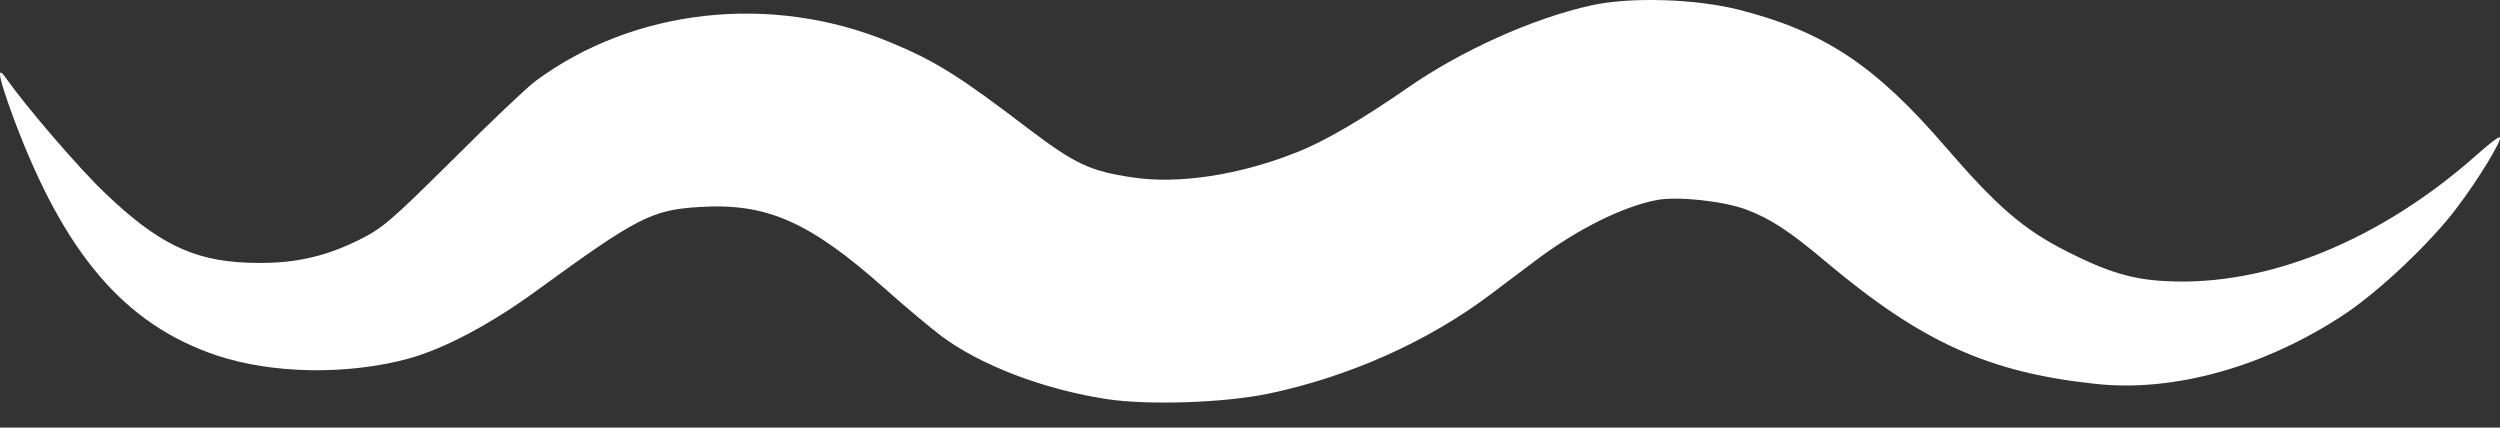 <?xml version="1.0" encoding="UTF-8"?> <svg xmlns="http://www.w3.org/2000/svg" width="76" height="13" viewBox="0 0 76 13" fill="none"><rect x="0" y="0" width="76" height="13" fill="#333333" stroke="none"/> <path d="M48.376 0.163C46.587 0.559 44.402 1.545 42.769 2.686C41.444 3.604 40.265 4.301 39.443 4.62C37.693 5.325 35.818 5.606 34.426 5.393C33.13 5.2 32.685 4.987 31.264 3.914C29.176 2.319 28.422 1.845 27.059 1.284C23.463 -0.214 19.267 0.25 16.28 2.464C16.038 2.638 14.907 3.711 13.766 4.852C11.833 6.766 11.63 6.94 10.866 7.317C9.774 7.848 8.797 8.042 7.483 7.984C5.858 7.916 4.776 7.384 3.2 5.876C2.388 5.103 0.831 3.285 0.203 2.406C-0.126 1.922 -0.058 2.319 0.425 3.624C1.963 7.732 3.799 9.869 6.593 10.807C8.275 11.367 10.557 11.406 12.413 10.903C13.505 10.604 14.927 9.85 16.328 8.825C19.383 6.601 19.818 6.379 21.278 6.292C23.308 6.166 24.613 6.737 26.914 8.786C27.523 9.328 28.287 9.966 28.606 10.207C29.795 11.097 31.699 11.831 33.633 12.131C34.909 12.325 37.21 12.247 38.563 11.967C41.009 11.454 43.387 10.391 45.272 8.98C45.669 8.68 46.297 8.206 46.674 7.926C47.941 6.969 49.342 6.273 50.377 6.079C50.995 5.963 52.378 6.108 53.084 6.369C53.828 6.65 54.418 7.036 55.549 7.993C58.41 10.391 60.441 11.319 63.679 11.667C66.077 11.938 68.89 11.145 71.307 9.531C72.37 8.815 73.897 7.365 74.671 6.34C75.328 5.48 76.073 4.252 75.995 4.175C75.966 4.146 75.676 4.368 75.338 4.668C72.38 7.307 68.919 8.719 65.825 8.545C64.82 8.496 64.056 8.264 62.857 7.655C61.514 6.978 60.73 6.302 59.126 4.446C57.009 1.99 55.452 0.956 52.871 0.298C51.537 -0.04 49.555 -0.098 48.376 0.163Z" fill="white"></path> </svg> 